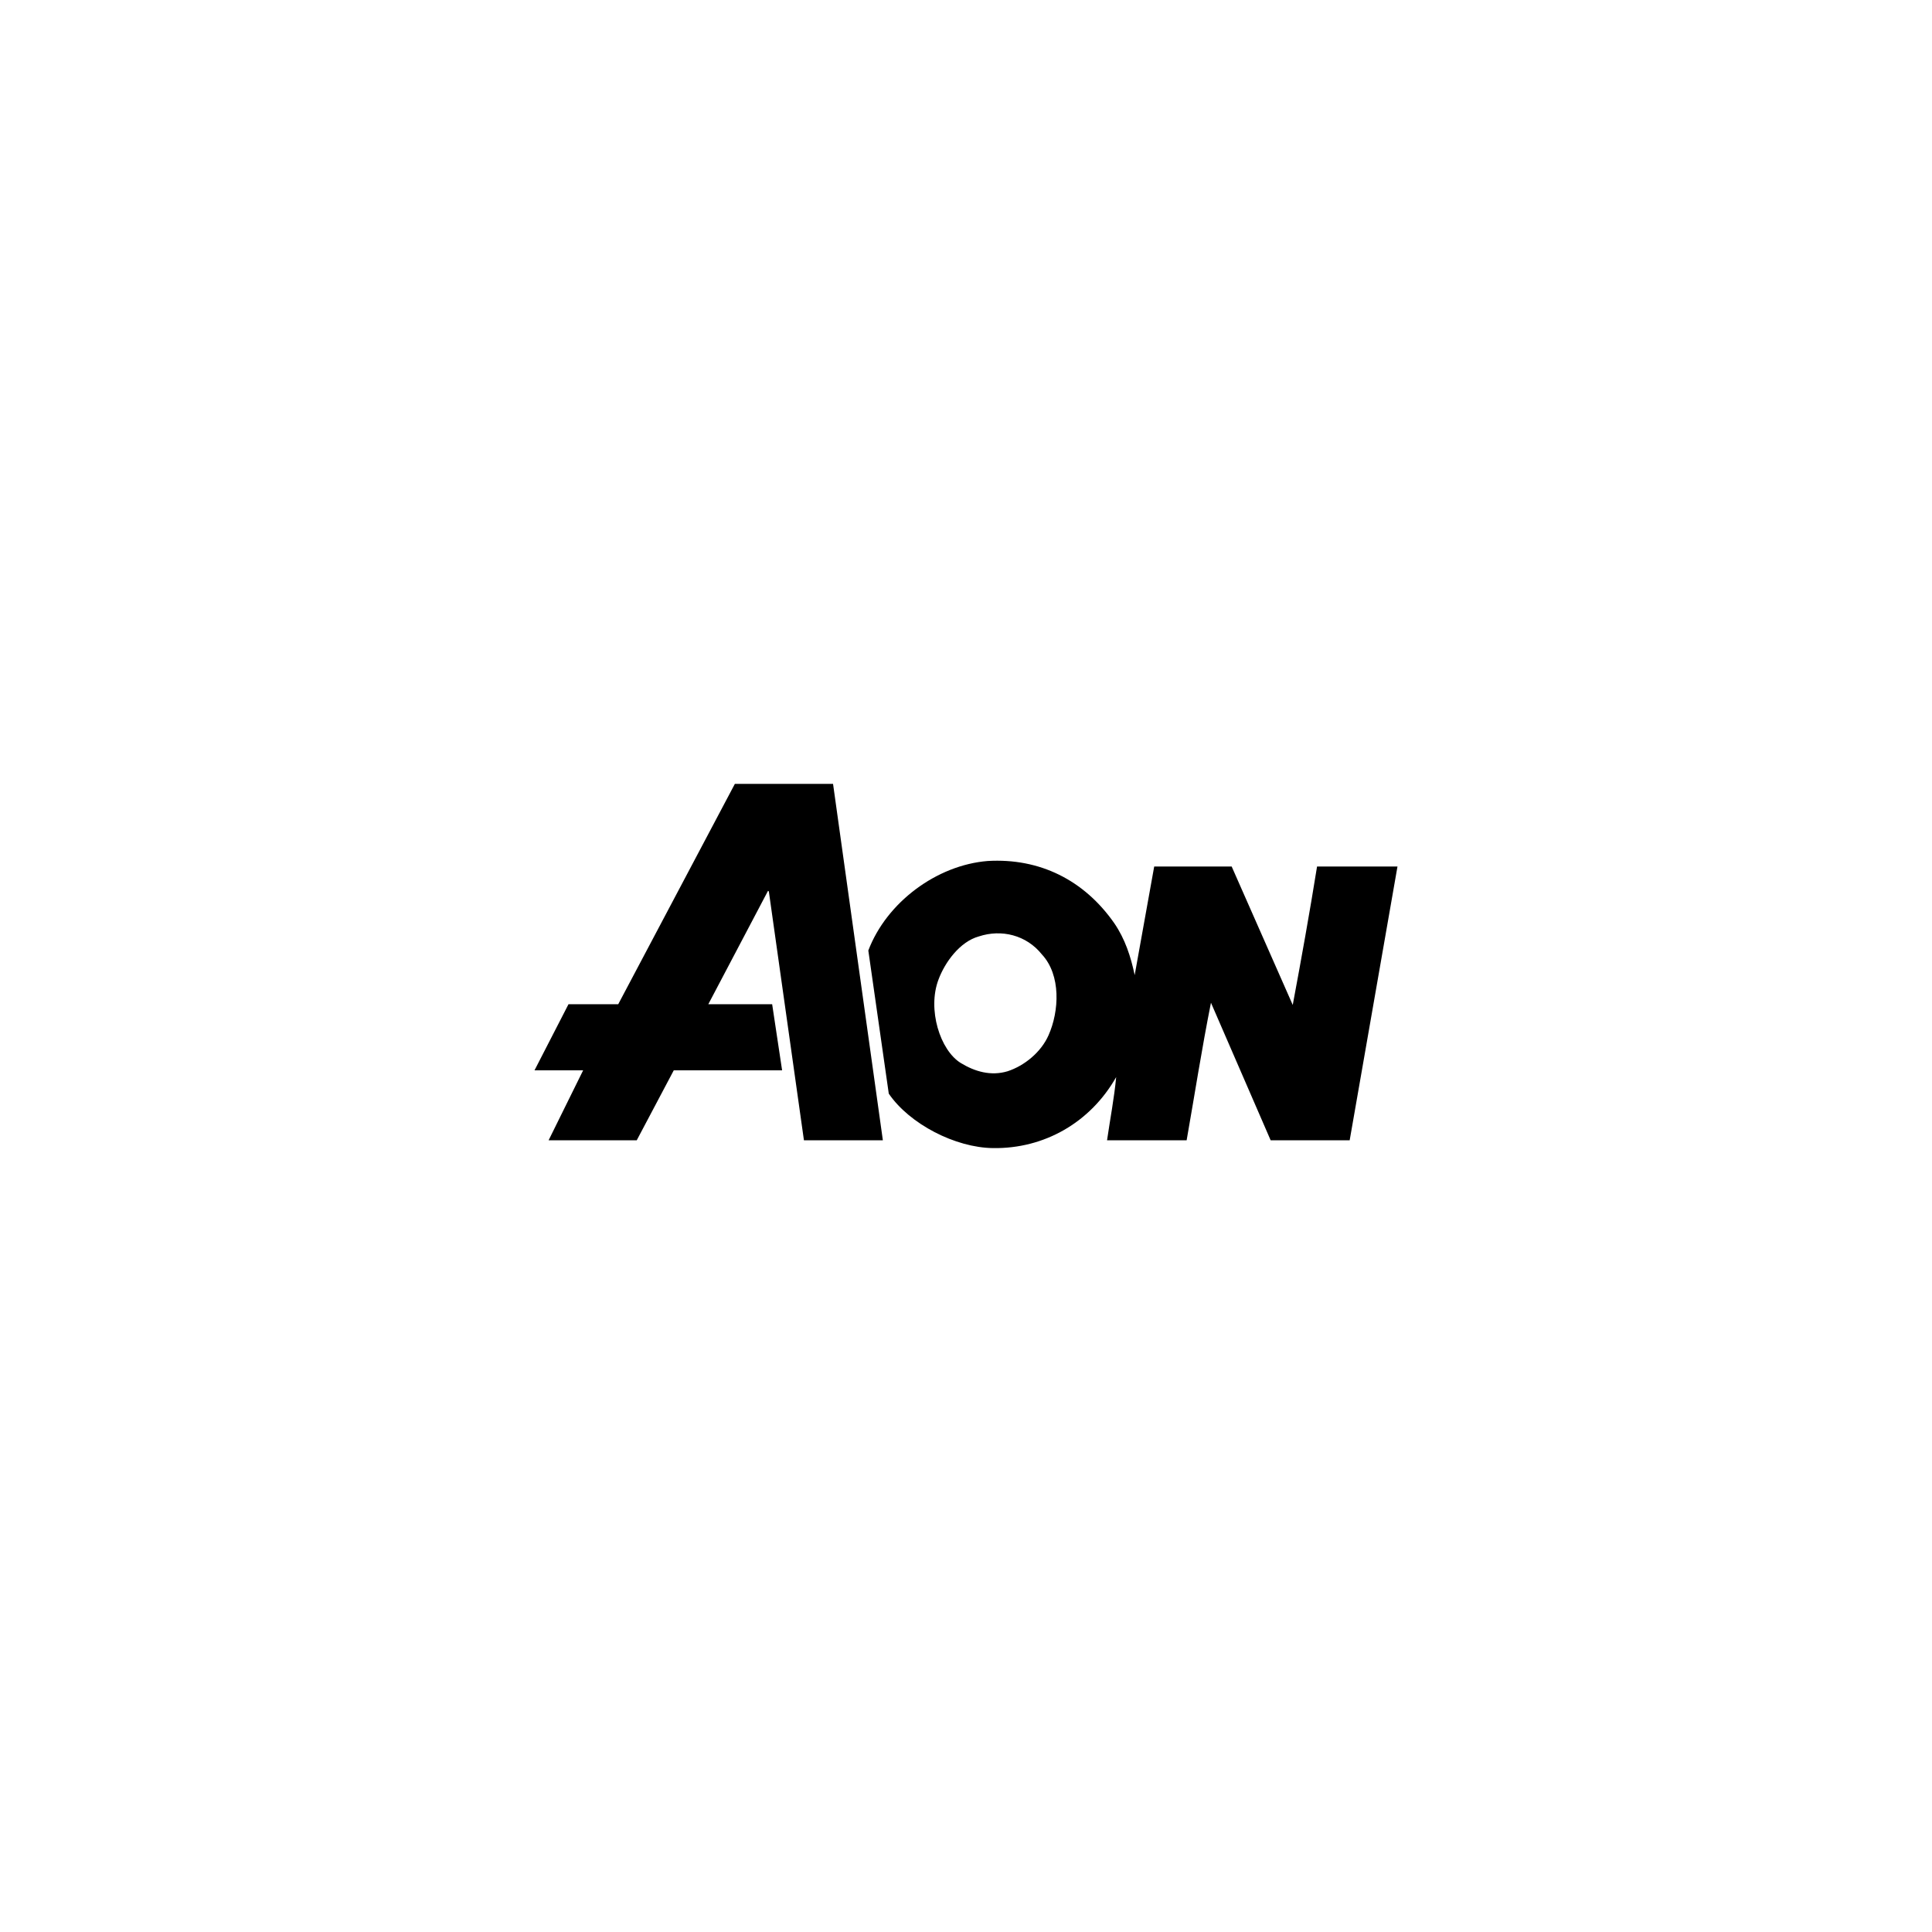 <?xml version="1.0" encoding="utf-8"?>
<!-- Generator: Adobe Illustrator 19.2.0, SVG Export Plug-In . SVG Version: 6.00 Build 0)  -->
<svg version="1.1" id="Laag_1" xmlns="http://www.w3.org/2000/svg" xmlns:xlink="http://www.w3.org/1999/xlink" x="0px" y="0px"
	 viewBox="0 0 425.197 425.197" enable-background="new 0 0 425.197 425.197" xml:space="preserve">
<g id="Aon">
	<path d="M183.339,172.52l10.962,78.434h-17.369l-7.725-54.777l-0.181-0.122
		l-13.137,24.951h14.048l2.189,14.548h-23.838l-8.152,15.401H120.739l7.602-15.401
		h-10.703l7.481-14.548h10.945l25.664-48.486H183.339z M307.559,190.703
		l-10.52,60.251h-17.392l-13.135-30.271c-2.009,10.037-3.587,20.235-5.355,30.271
		h-17.516c0.668-4.619,1.583-9.348,2.009-13.91
		c-5.658,9.972-15.809,15.81-27.122,15.629c-8.256-0.102-18.326-5.26-22.925-11.983
		l-4.501-31.501c4.014-10.578,15.021-18.792,26.273-19.701
		c11.432-0.671,21.222,4.194,27.85,13.683c2.375,3.465,3.647,7.357,4.498,11.431
		l4.296-23.898h17.05l13.441,30.467c1.885-10.095,3.711-20.25,5.351-30.467
		H307.559z M229.292,210.04c-3.407-4.255-8.881-5.593-13.864-3.952
		c-4.196,1.158-7.48,5.719-8.88,9.488c-2.499,6.581,0.357,15.588,4.897,18.37
		c3.083,1.886,6.641,2.925,10.307,1.818c3.711-1.215,7.358-4.194,9.003-7.905
		C233.122,222.567,233.547,214.601,229.292,210.04z"/>
</g>
</svg>
